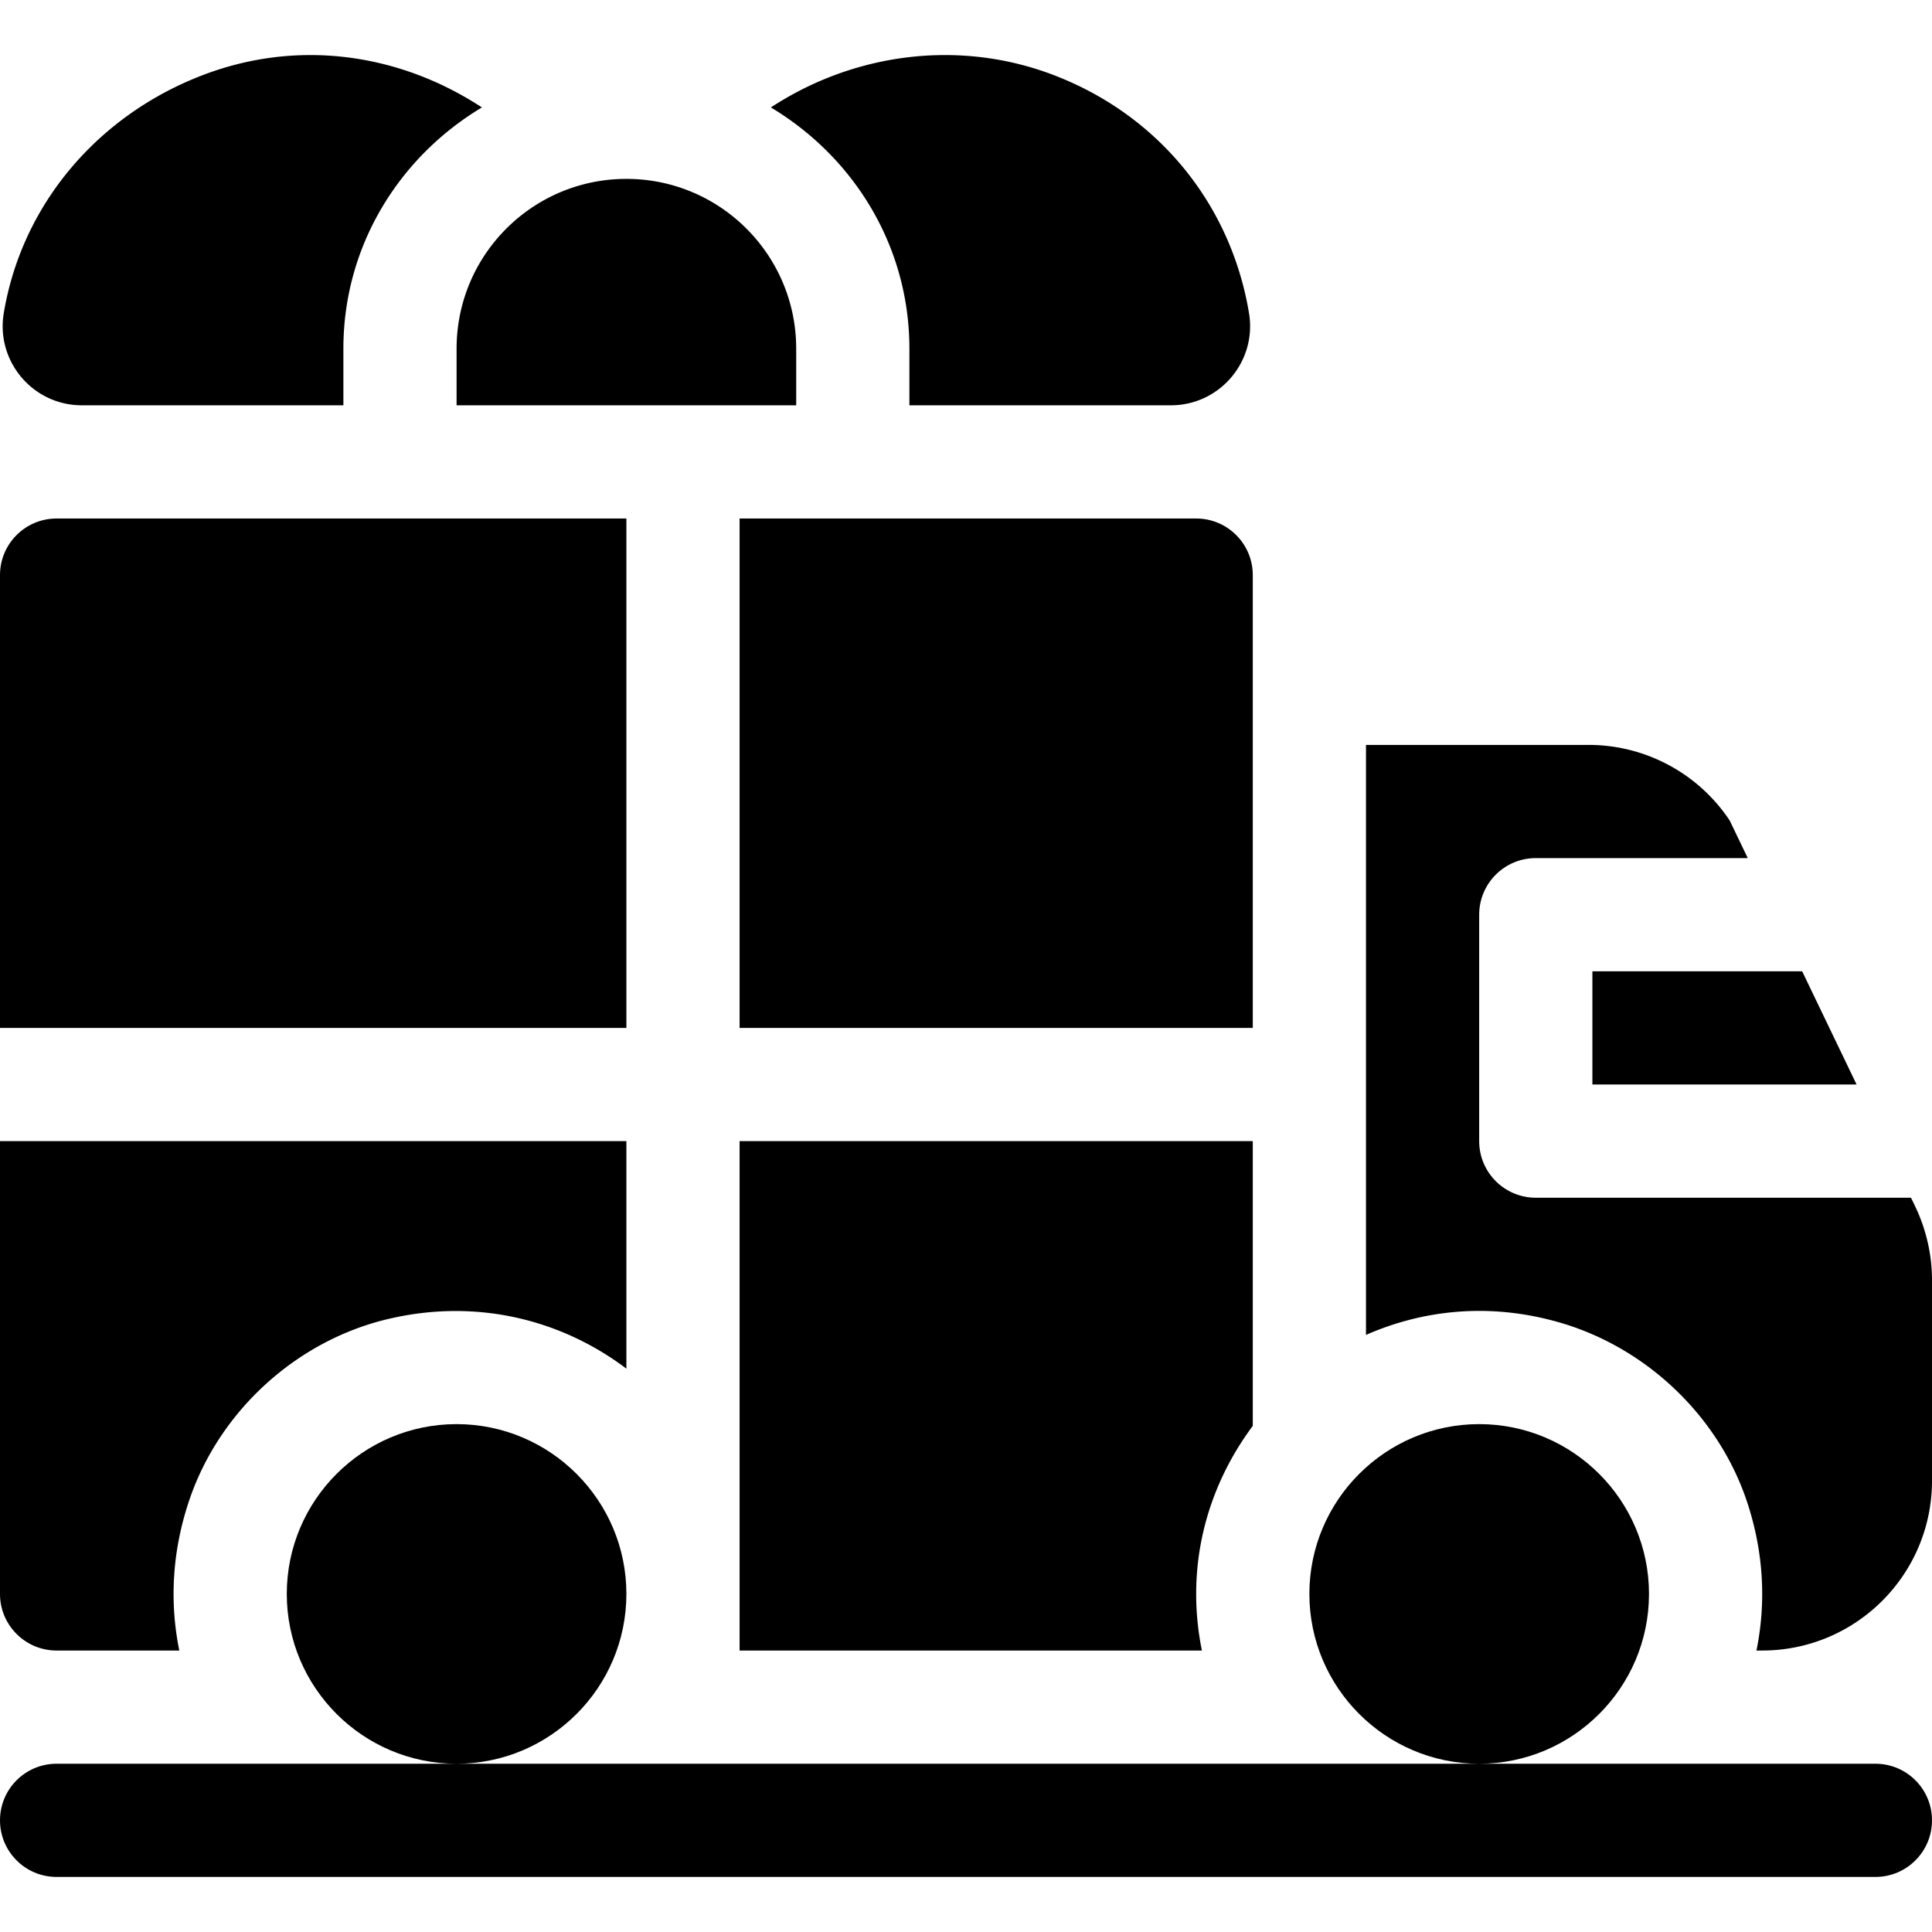 <svg xmlns="http://www.w3.org/2000/svg" xml:space="preserve" style="enable-background:new 0 0 512 512" viewBox="0 0 512 512"><path d="M392 377.407c-24.814 0-45 20.186-45 45s20.186 45 45 45 45-20.185 45-45c0-24.814-20.186-45-45-45zM121 377.407c-24.814 0-45 20.186-45 45s20.186 45 45 45 45-20.185 45-45c0-24.814-20.186-45-45-45zM497 467.407H15c-8.291 0-15 6.709-15 15s6.709 15 15 15h482c8.291 0 15-6.709 15-15s-6.709-15-15-15zM477.594 257.407H422v30h70.016zM317 137.407H196v135h136v-120c0-8.286-6.716-15-15-15zM15 137.407c-8.284 0-15 6.714-15 15v120h166v-135H15z"/><path d="M0 302.407v120c0 8.284 6.716 15 15 15h32.518c-2.554-12.523-2.042-26.157 2.734-40.113 8.04-23.494 28.398-42.017 52.562-47.736 23.78-5.627 46.219.328 63.186 13.147v-60.298H0zM332 302.407H196v135h122.518a74.989 74.989 0 0 1-1.518-15c0-16.732 5.7-32.045 15-44.537v-75.463zM507.576 319.78l-1.141-2.373H407c-8.284 0-15-6.716-15-15v-60c0-8.286 6.716-15 15-15h56.175l-4.788-9.961a44.9 44.9 0 0 0-37.441-20.039H362v156.357c15.114-6.634 32.701-8.626 51.163-3.331 23.174 6.643 42.4 24.948 49.916 47.853 4.466 13.61 4.896 26.895 2.402 39.12H467c24.853 0 45-20.147 45-45v-53.188c0-6.65-1.523-13.373-4.424-19.438zM53.735 19.907C26.195 30.439 5.845 53.897.996 83.003c-2.122 12.764 7.742 24.404 20.682 24.404H91v-15c0-27.312 14.83-50.822 36.711-63.938-22.042-14.442-48.922-18.155-73.976-8.562zM331.003 82.988c-4.849-29.092-24.199-52.549-51.738-63.081-25.029-9.593-52.931-5.878-74.975 8.564C226.17 41.587 241 65.095 241 92.407v15h69.307c12.947 0 22.819-11.646 20.696-24.419zM166 47.407c-24.853 0-45 20.147-45 45v15h90v-15c0-24.853-20.147-45-45-45z"/></svg>